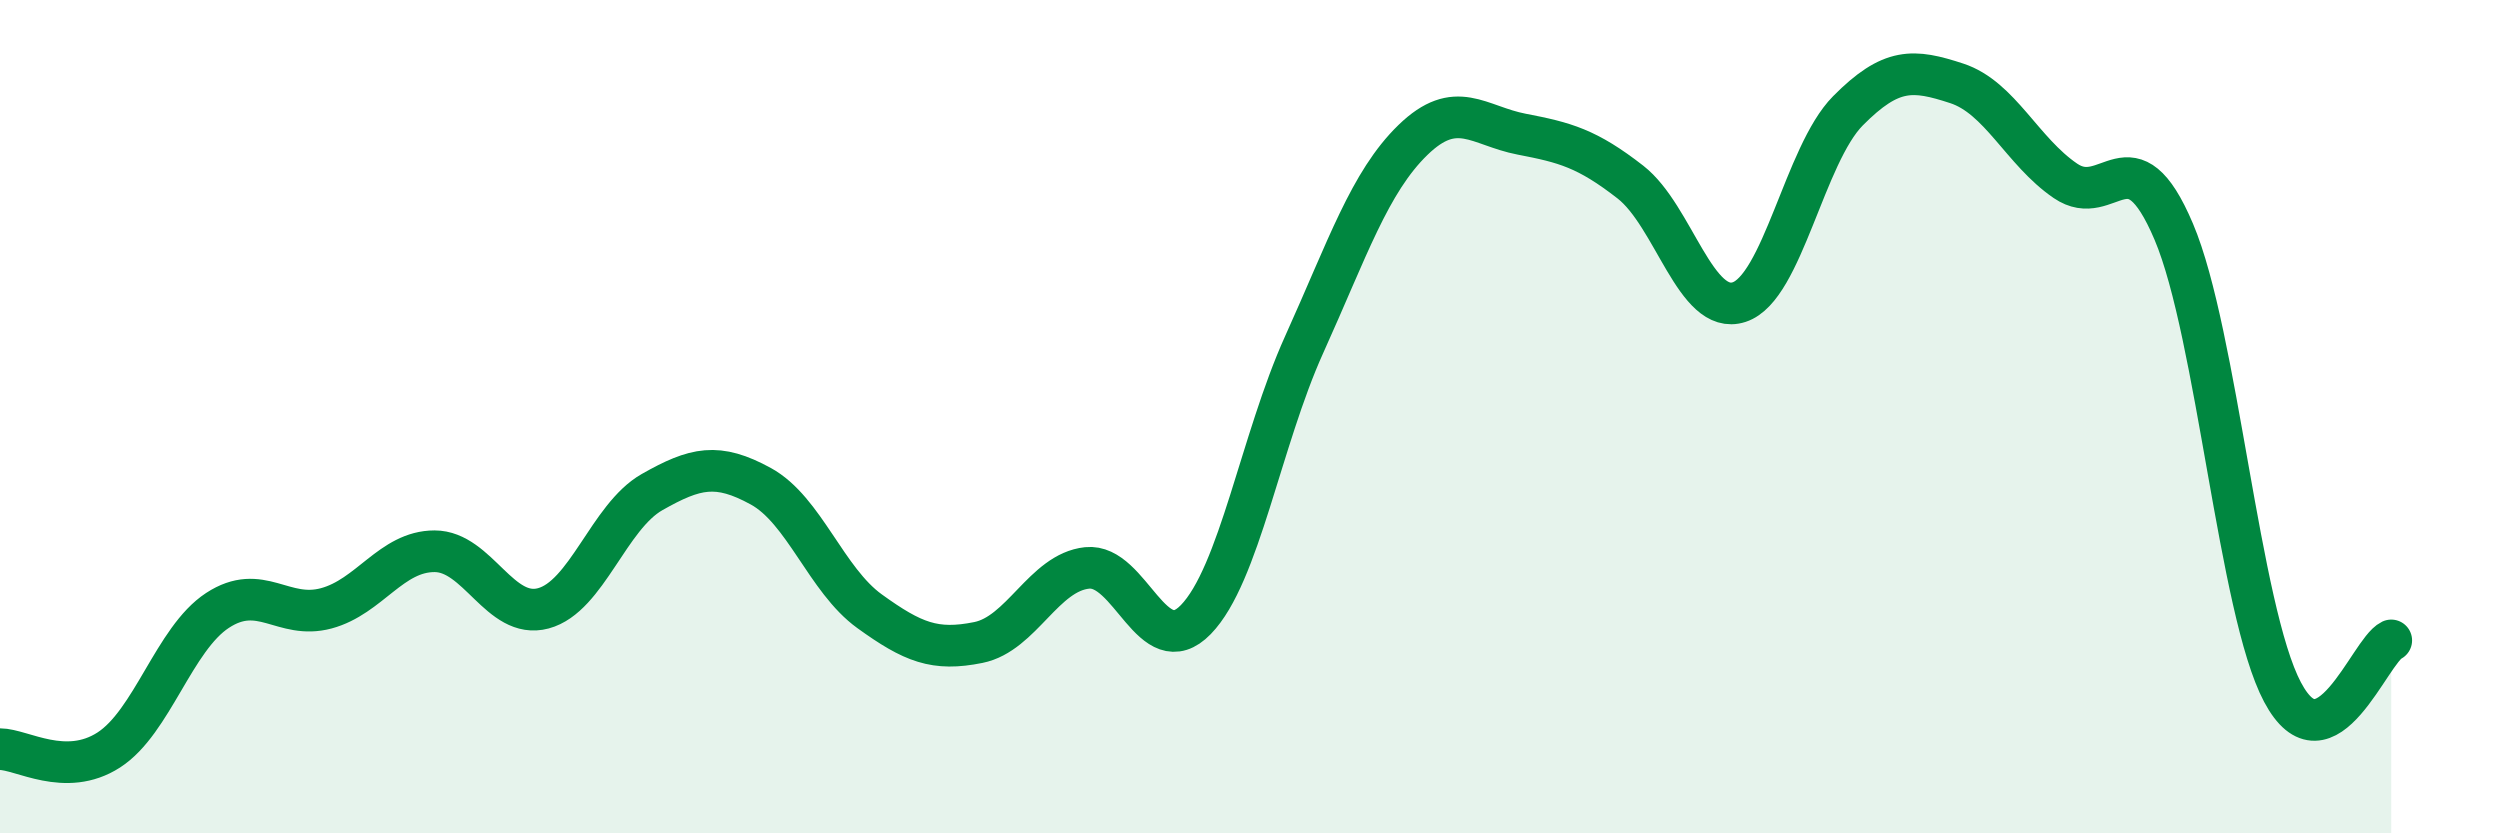 
    <svg width="60" height="20" viewBox="0 0 60 20" xmlns="http://www.w3.org/2000/svg">
      <path
        d="M 0,17.98 C 0.52,17.98 1.57,18.67 2.61,18 C 3.65,17.33 4.18,15.33 5.22,14.65 C 6.26,13.97 6.79,14.88 7.83,14.6 C 8.87,14.32 9.39,13.23 10.43,13.23 C 11.47,13.23 12,14.88 13.04,14.6 C 14.08,14.32 14.61,12.4 15.65,11.81 C 16.69,11.22 17.22,11.1 18.26,11.67 C 19.3,12.24 19.83,13.92 20.87,14.67 C 21.91,15.42 22.44,15.63 23.48,15.42 C 24.52,15.21 25.05,13.74 26.09,13.63 C 27.13,13.52 27.66,15.94 28.7,14.87 C 29.74,13.8 30.26,10.57 31.3,8.27 C 32.34,5.97 32.87,4.37 33.91,3.36 C 34.95,2.35 35.48,3.02 36.52,3.22 C 37.56,3.42 38.09,3.56 39.13,4.37 C 40.17,5.18 40.7,7.59 41.74,7.25 C 42.78,6.91 43.31,3.71 44.35,2.66 C 45.39,1.61 45.92,1.66 46.96,2 C 48,2.34 48.53,3.63 49.57,4.34 C 50.61,5.05 51.13,3.11 52.17,5.56 C 53.21,8.01 53.74,14.65 54.78,16.61 C 55.82,18.57 56.87,15.62 57.39,15.37L57.39 20L0 20Z"
        fill="#008740"
        opacity="0.1"
        stroke-linecap="round"
        stroke-linejoin="round"
      />
      <path
        d="M 0,17.98 C 0.52,17.98 1.57,18.67 2.61,18 C 3.65,17.33 4.18,15.33 5.22,14.65 C 6.26,13.97 6.79,14.88 7.83,14.6 C 8.87,14.32 9.39,13.23 10.43,13.23 C 11.47,13.23 12,14.88 13.04,14.6 C 14.08,14.32 14.61,12.4 15.65,11.81 C 16.69,11.22 17.22,11.1 18.26,11.67 C 19.3,12.24 19.83,13.92 20.87,14.67 C 21.91,15.42 22.44,15.63 23.48,15.42 C 24.52,15.21 25.05,13.74 26.09,13.63 C 27.13,13.52 27.66,15.94 28.7,14.87 C 29.74,13.8 30.26,10.57 31.3,8.27 C 32.34,5.97 32.87,4.37 33.91,3.36 C 34.95,2.35 35.48,3.02 36.52,3.22 C 37.56,3.42 38.09,3.56 39.13,4.37 C 40.17,5.18 40.7,7.59 41.74,7.25 C 42.78,6.91 43.31,3.71 44.35,2.66 C 45.39,1.61 45.92,1.66 46.96,2 C 48,2.34 48.53,3.63 49.57,4.34 C 50.61,5.05 51.13,3.11 52.17,5.56 C 53.21,8.01 53.74,14.65 54.78,16.61 C 55.82,18.57 56.87,15.62 57.39,15.37"
        stroke="#008740"
        stroke-width="1"
        fill="none"
        stroke-linecap="round"
        stroke-linejoin="round"
      />
    </svg>
  